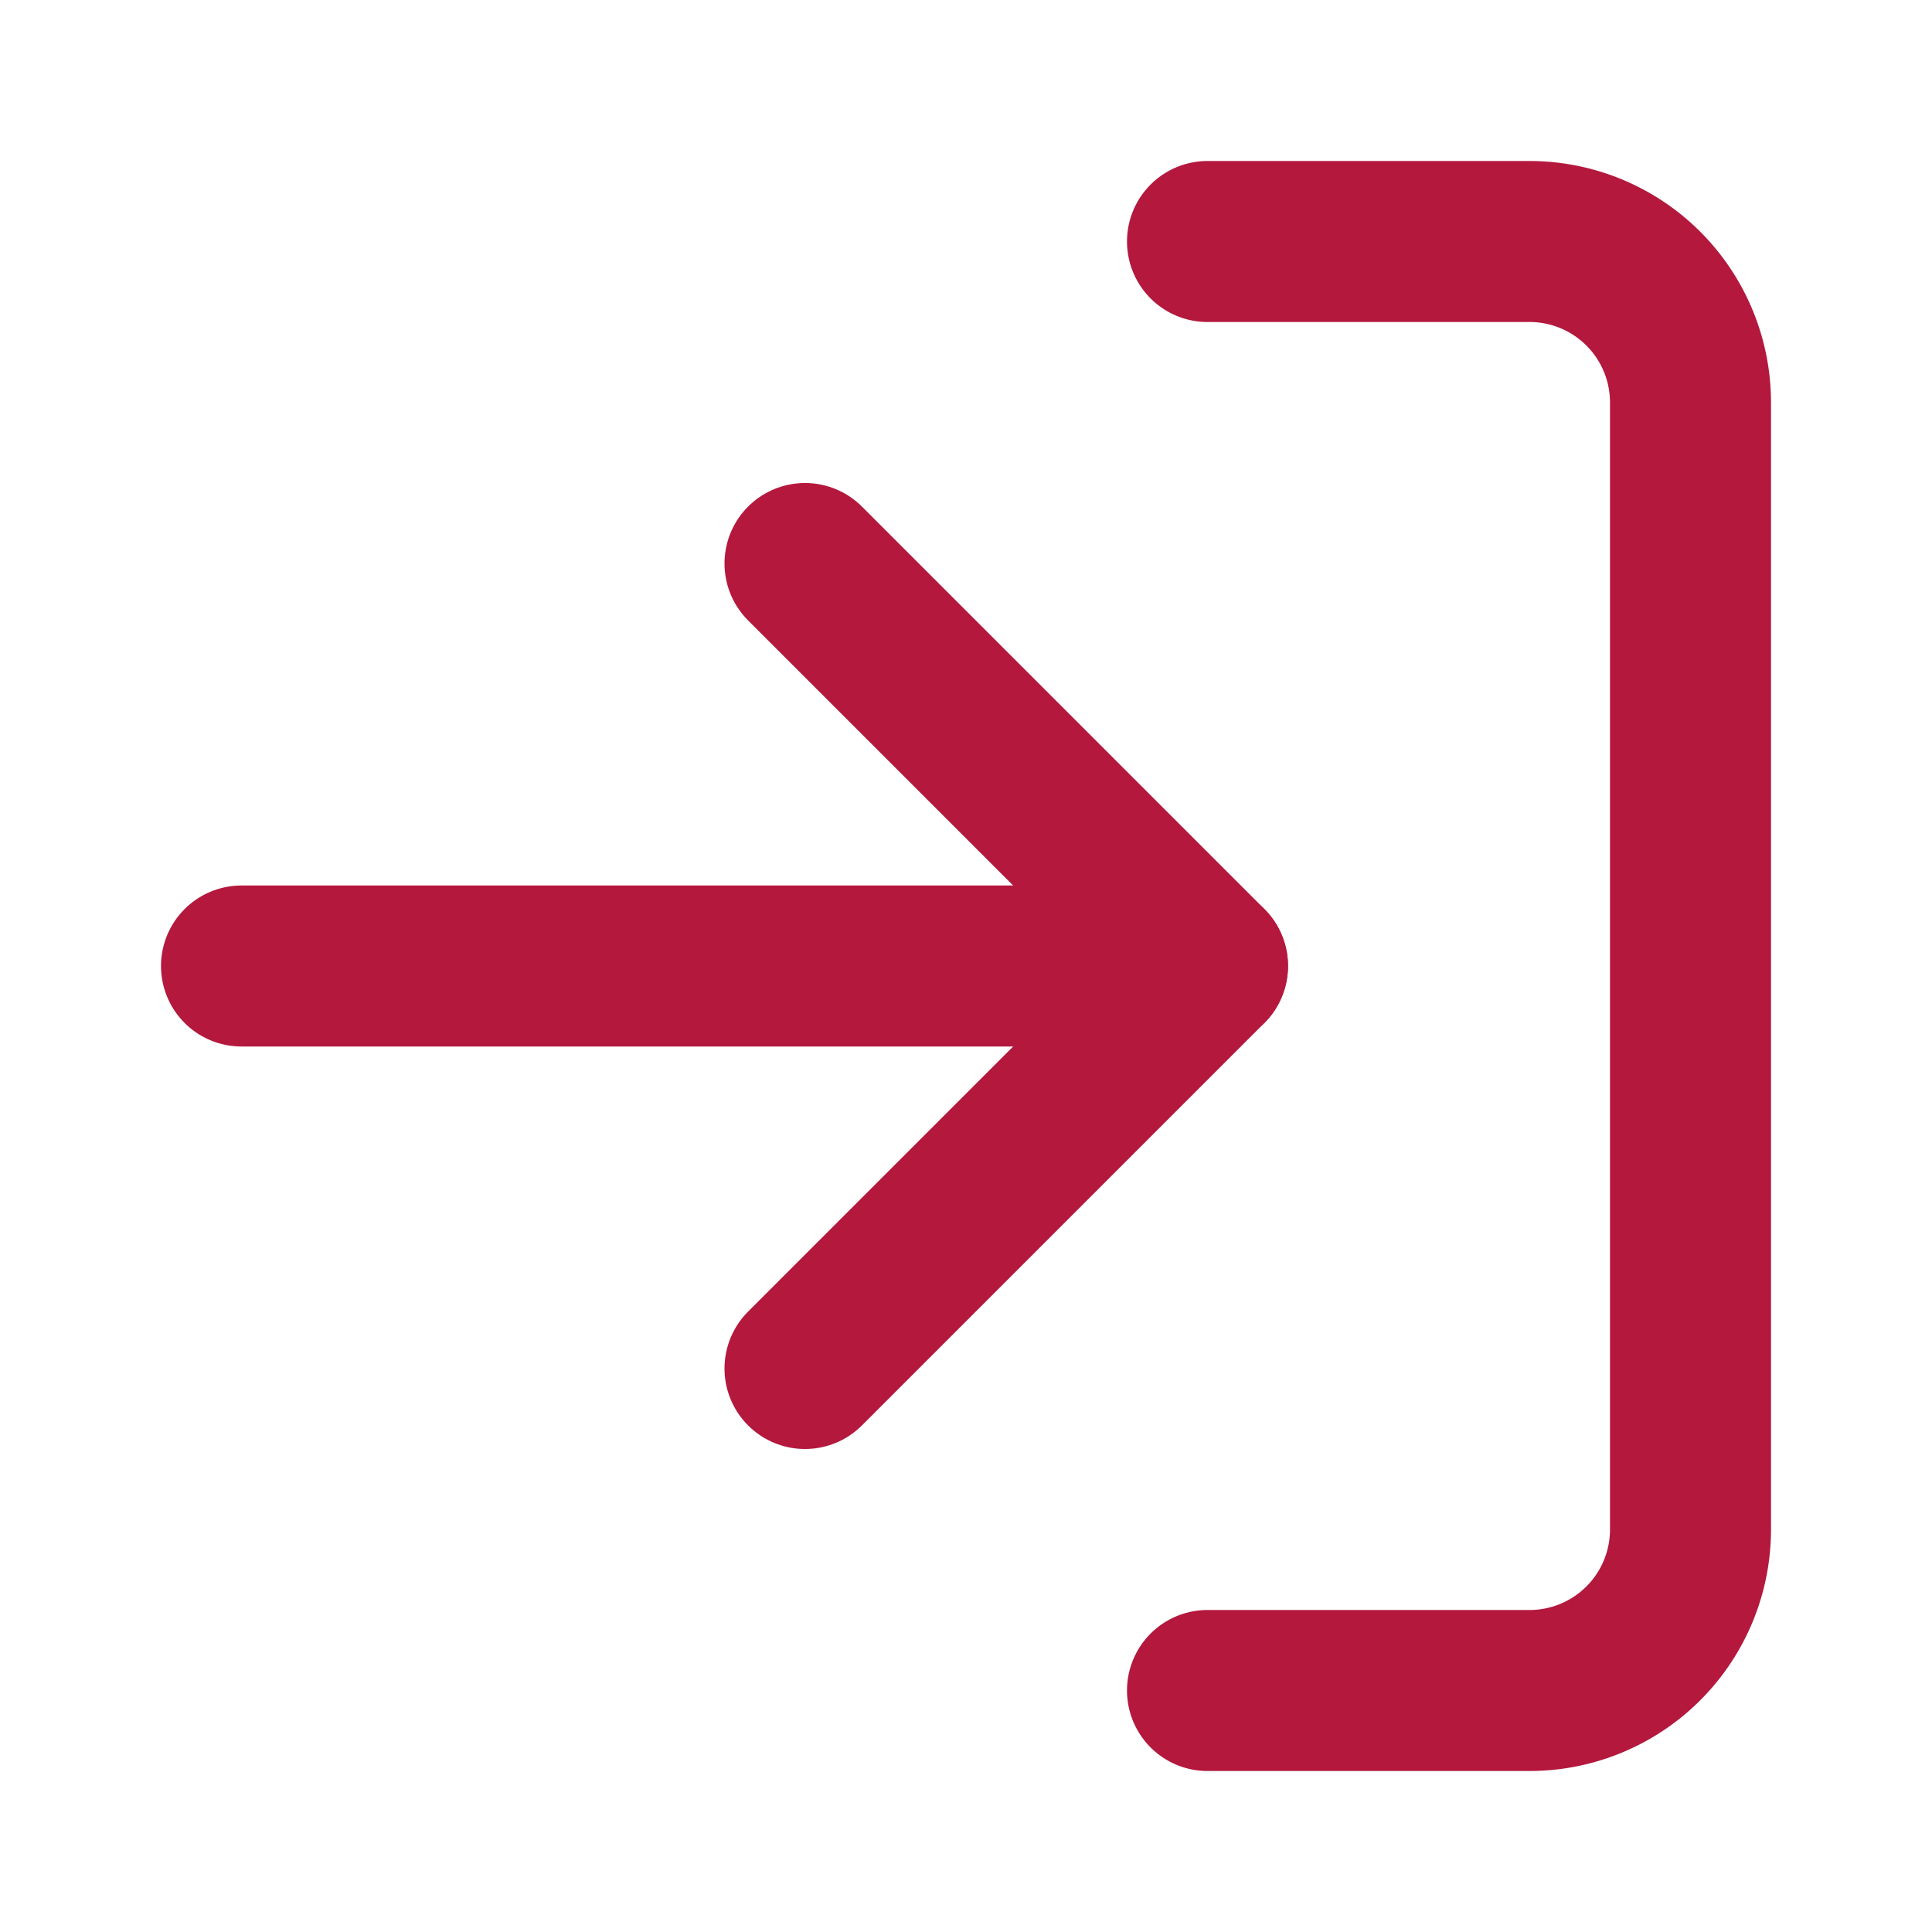 <svg xmlns="http://www.w3.org/2000/svg" width="24" height="24" viewBox="0 0 24 24" fill="none" stroke="#b4183d" stroke-width="2" stroke-linecap="round" stroke-linejoin="round" class="lucide lucide-log-in"><path d="M15 3h4a2 2 0 0 1 2 2v14a2 2 0 0 1-2 2h-4"/><polyline points="10 17 15 12 10 7"/><line x1="15" x2="3" y1="12" y2="12"/></svg>